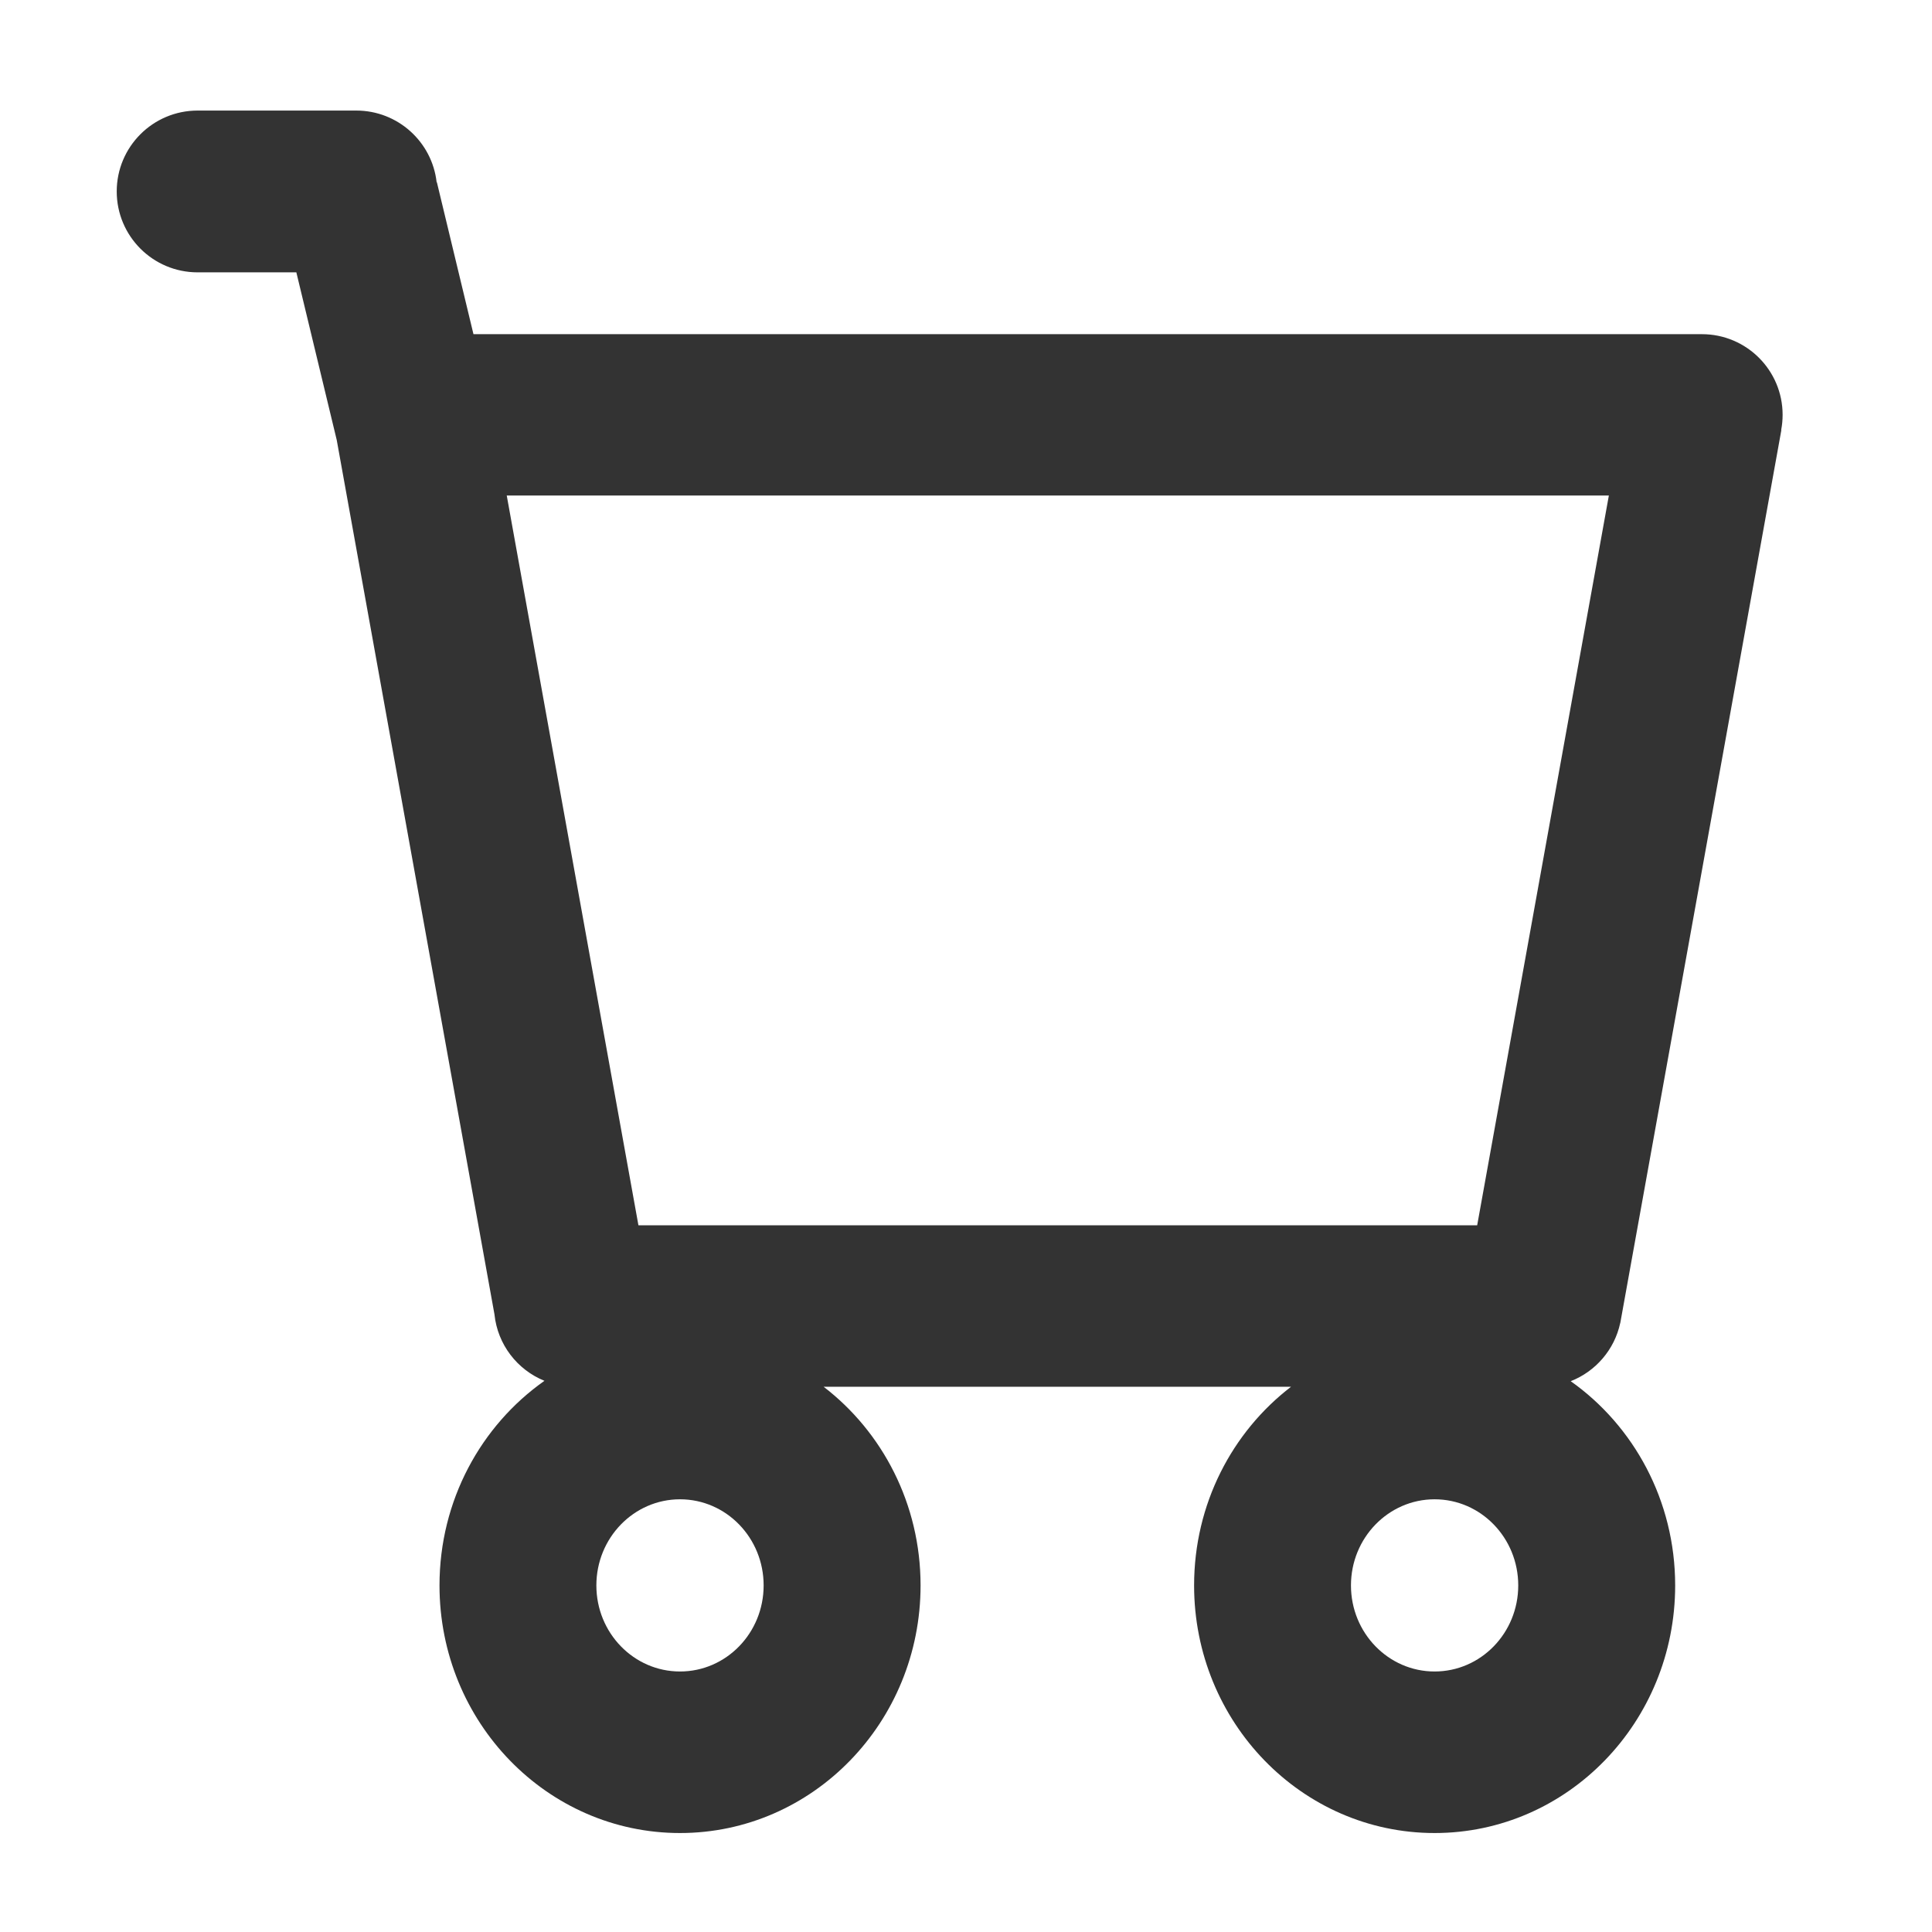 <svg width="31" height="31" viewBox="0 0 31 31" fill="none" xmlns="http://www.w3.org/2000/svg">
<path fill-rule="evenodd" clip-rule="evenodd" d="M3.171 1.774C2.454 1.774 1.873 2.355 1.873 3.072C1.873 3.789 2.454 4.37 3.171 4.37H4.755L5.403 7.06L7.934 21.09C7.984 21.575 8.301 21.98 8.736 22.156C7.719 22.872 7.052 24.075 7.052 25.439C7.052 27.633 8.78 29.412 10.911 29.412C13.043 29.412 14.771 27.633 14.771 25.439C14.771 24.133 14.159 22.975 13.215 22.251H20.716C19.771 22.975 19.16 24.133 19.16 25.439C19.16 27.633 20.888 29.412 23.019 29.412C25.151 29.412 26.879 27.633 26.879 25.439C26.879 24.079 26.215 22.878 25.203 22.162C25.602 22.006 25.905 21.657 25.997 21.23L25.998 21.23L28.583 6.9L28.58 6.899C28.595 6.821 28.603 6.74 28.603 6.656C28.603 5.941 28.023 5.362 27.308 5.362H7.597L7.01 2.924L7.006 2.924C6.933 2.277 6.384 1.774 5.717 1.774H3.171ZM25.815 7.951H8.131L10.244 19.661H23.702L25.815 7.951ZM10.911 26.82C11.653 26.82 12.253 26.202 12.253 25.439C12.253 24.676 11.653 24.057 10.911 24.057C10.17 24.057 9.569 24.676 9.569 25.439C9.569 26.202 10.17 26.82 10.911 26.82ZM24.361 25.439C24.361 26.202 23.761 26.82 23.019 26.82C22.278 26.82 21.677 26.202 21.677 25.439C21.677 24.676 22.278 24.057 23.019 24.057C23.761 24.057 24.361 24.676 24.361 25.439Z" fill="#333333"/>
</svg>
